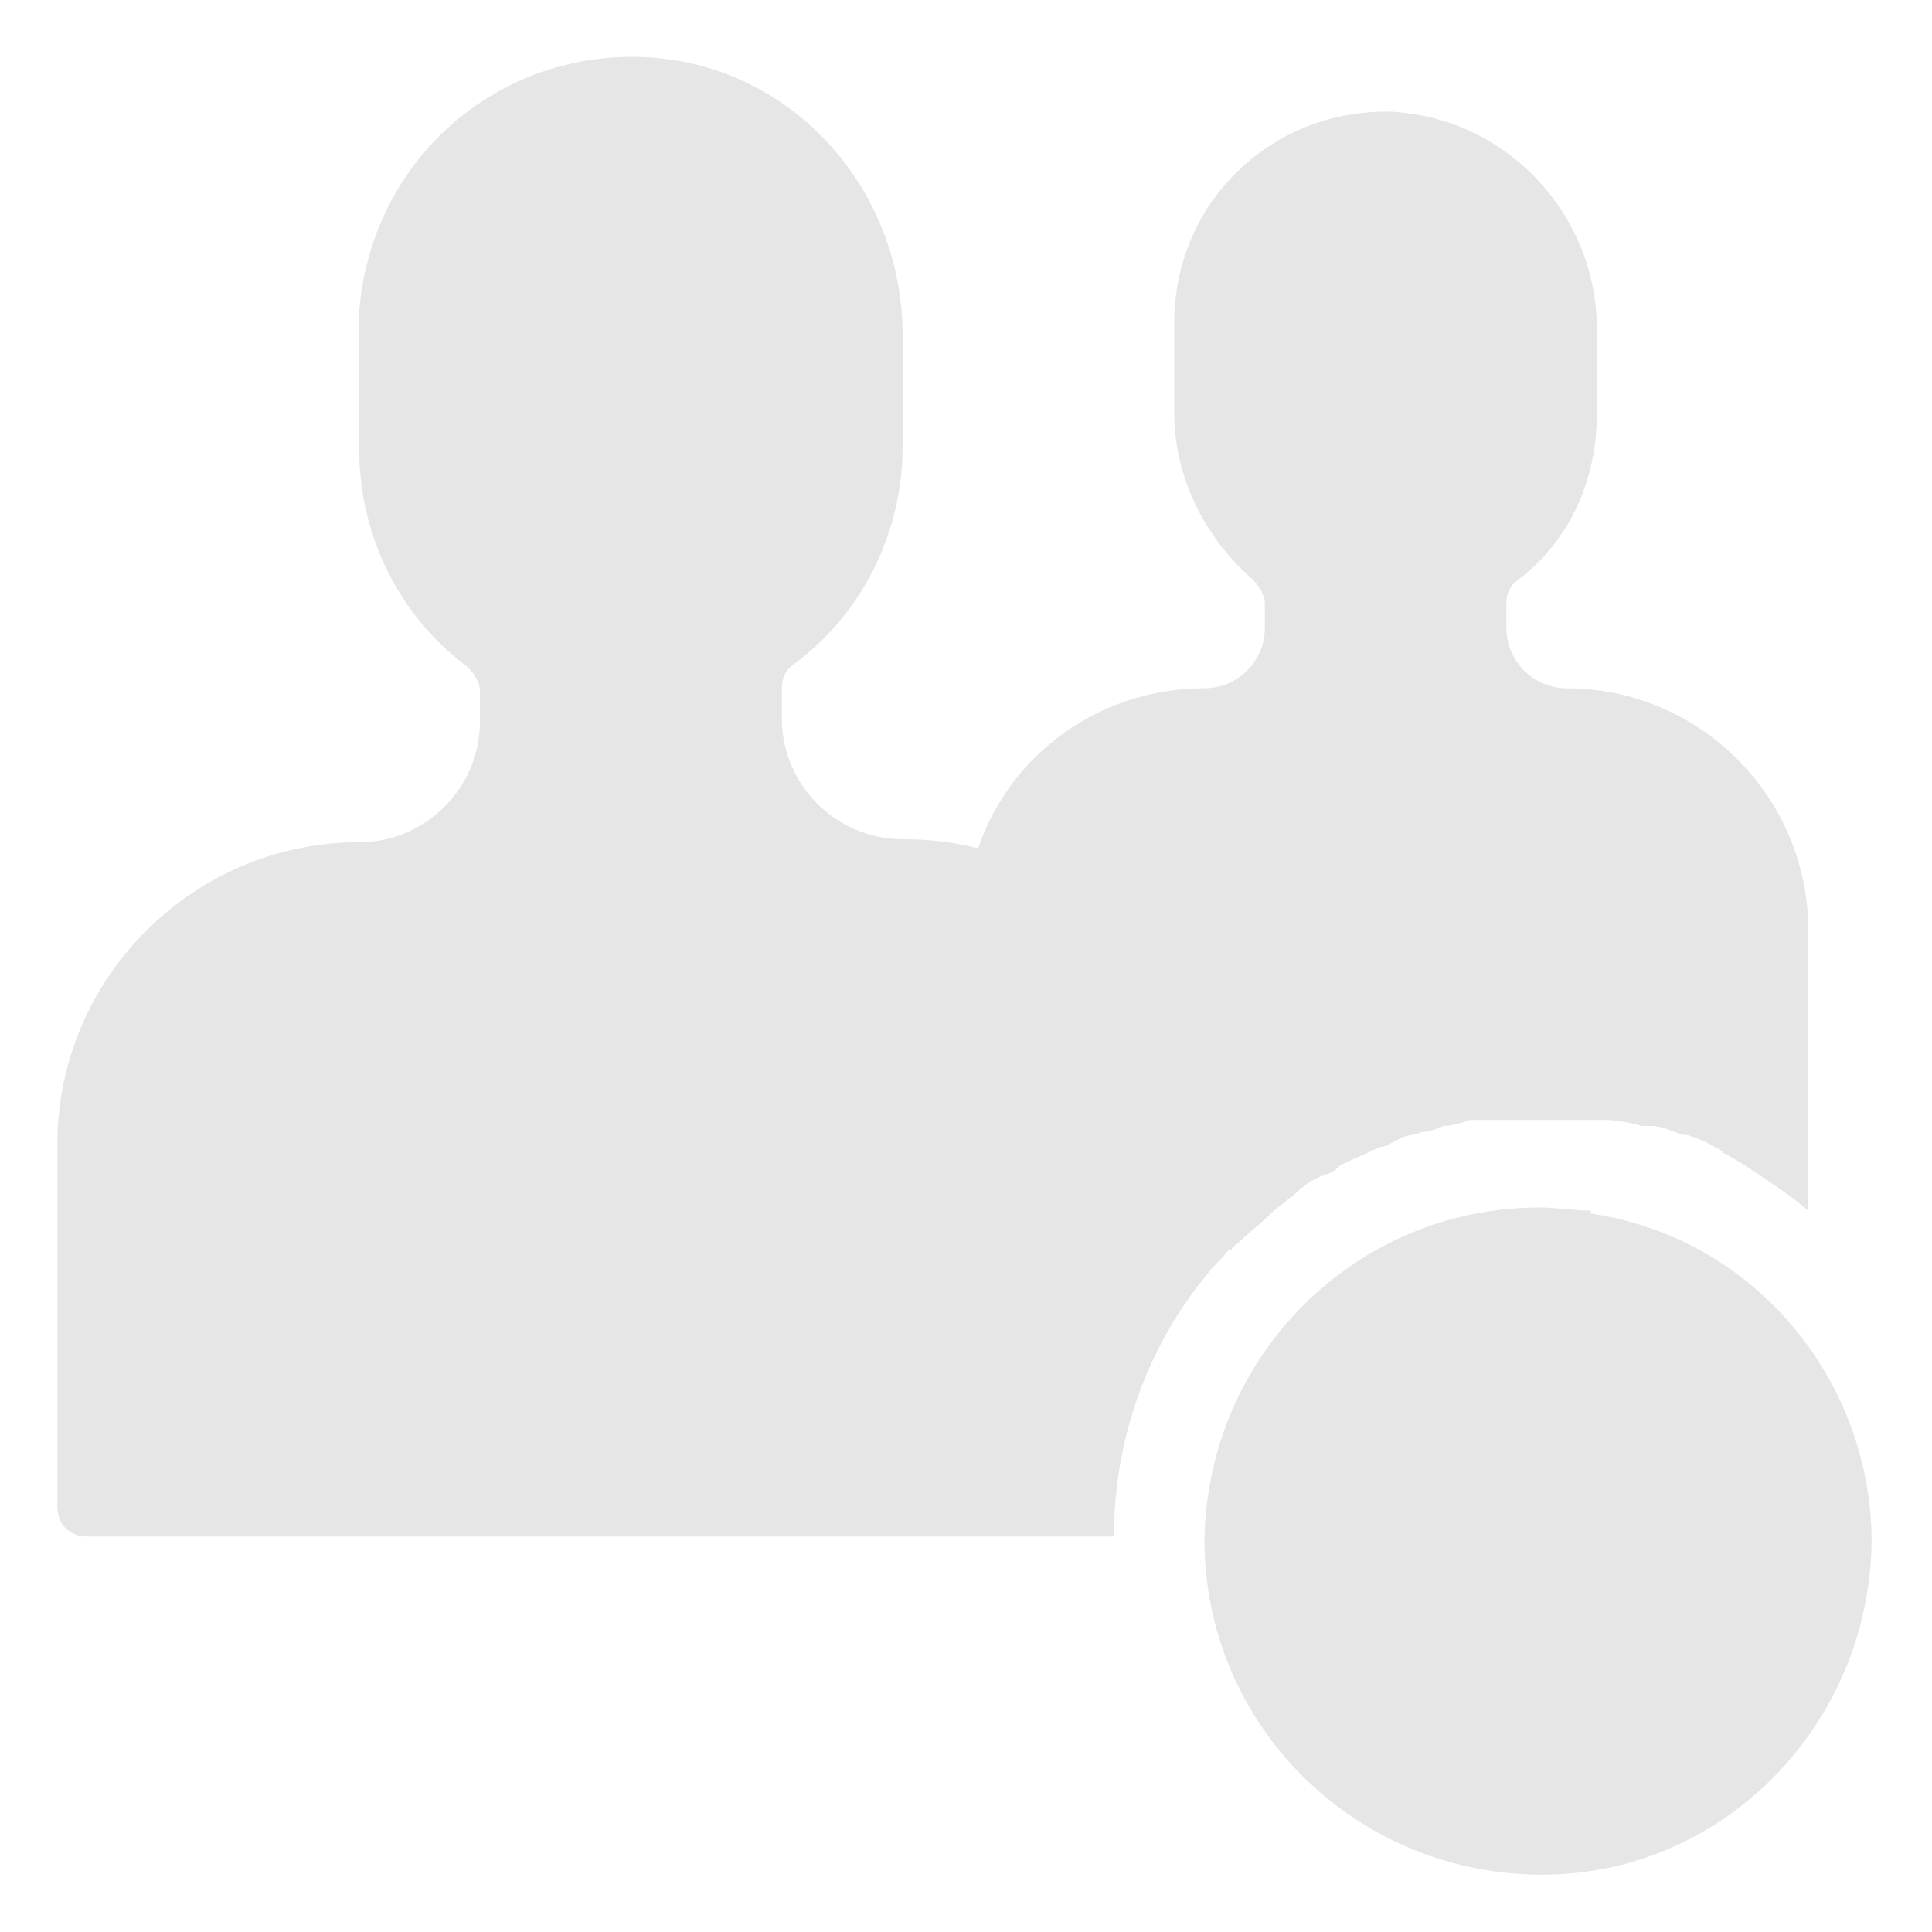 <svg xmlns="http://www.w3.org/2000/svg" id="contact" viewBox="0 0 64 64"><defs><style>      .st0 {        fill: #e6e6e6;      }    </style></defs><path class="st0" d="M40.8,41.4c0-.1.2-.2.3-.3.3-.3.7-.6,1-.9.2-.2.4-.3.6-.5.2-.1.3-.3.5-.4.2-.2.5-.3.7-.4.2,0,.4-.2.5-.3.4-.2.9-.4,1.3-.6.2,0,.5-.2.7-.3s.5-.1.7-.2c.2,0,.5-.1.7-.2.3,0,.6-.1.9-.2.2,0,.4,0,.6,0,.5,0,1,0,1.5,0,.4,0,.8,0,1.2,0,.1,0,.2,0,.4,0,.3,0,.5,0,.8,0,.4,0,.8.1,1.2.2.1,0,.2,0,.3,0,.4,0,.7.2,1.1.3,0,0,0,0,.1,0,.3.1.6.2.9.4.1,0,.2.1.3.2.4.2.7.4,1,.6.6.4,1.2.8,1.8,1.3v-9.3c0-4.4-3.6-8-8-8-1.1,0-2-.9-2-2v-.8c0-.3.1-.6.4-.8,1.7-1.3,2.6-3.3,2.6-5.5v-2.8c0-3.8-3-7-6.8-7.2-3.9-.1-7.1,2.9-7.2,6.8,0,0,0,.1,0,.2v3c0,2.1,1,4.1,2.6,5.5.2.2.4.5.4.8v.8c0,1.1-.9,2-2,2-3.4,0-6.4,2.1-7.5,5.3-.8-.2-1.6-.3-2.5-.3-2.2,0-4-1.8-4-4,0,0,0,0,0,0v-1c0-.3.1-.6.4-.8,2.3-1.7,3.6-4.4,3.6-7.2v-3.7c0-4.8-3.6-8.9-8.4-9.2-5-.3-9.2,3.4-9.6,8.4,0,.2,0,.4,0,.6v4c0,2.8,1.3,5.5,3.6,7.2.2.2.4.5.4.8v1c0,2.2-1.8,4-4,4-5.5,0-10,4.5-10,10v12c0,.6.4,1,1,1h34c0-3.2,1.1-6.3,3.1-8.7.2-.3.5-.5.7-.8Z"></path><path class="st0" d="M52.7,40.1c-.6,0-1.1-.1-1.7-.1-6.1,0-11,4.9-11.1,11,0,6.1,4.9,11,11,11.1s11-4.9,11.1-11c0-5.4-3.9-10.1-9.3-10.9Z"></path><path class="st0" d="M51,58c-.6,0-1-.4-1-1v-9.6l-1.3,1.3c-.4.4-1,.4-1.4,0-.4-.4-.4-1,0-1.4l3-3c.4-.4,1-.4,1.4,0,.2.2.3.4.3.7v12c0,.6-.4,1-1,1Z"></path></svg>